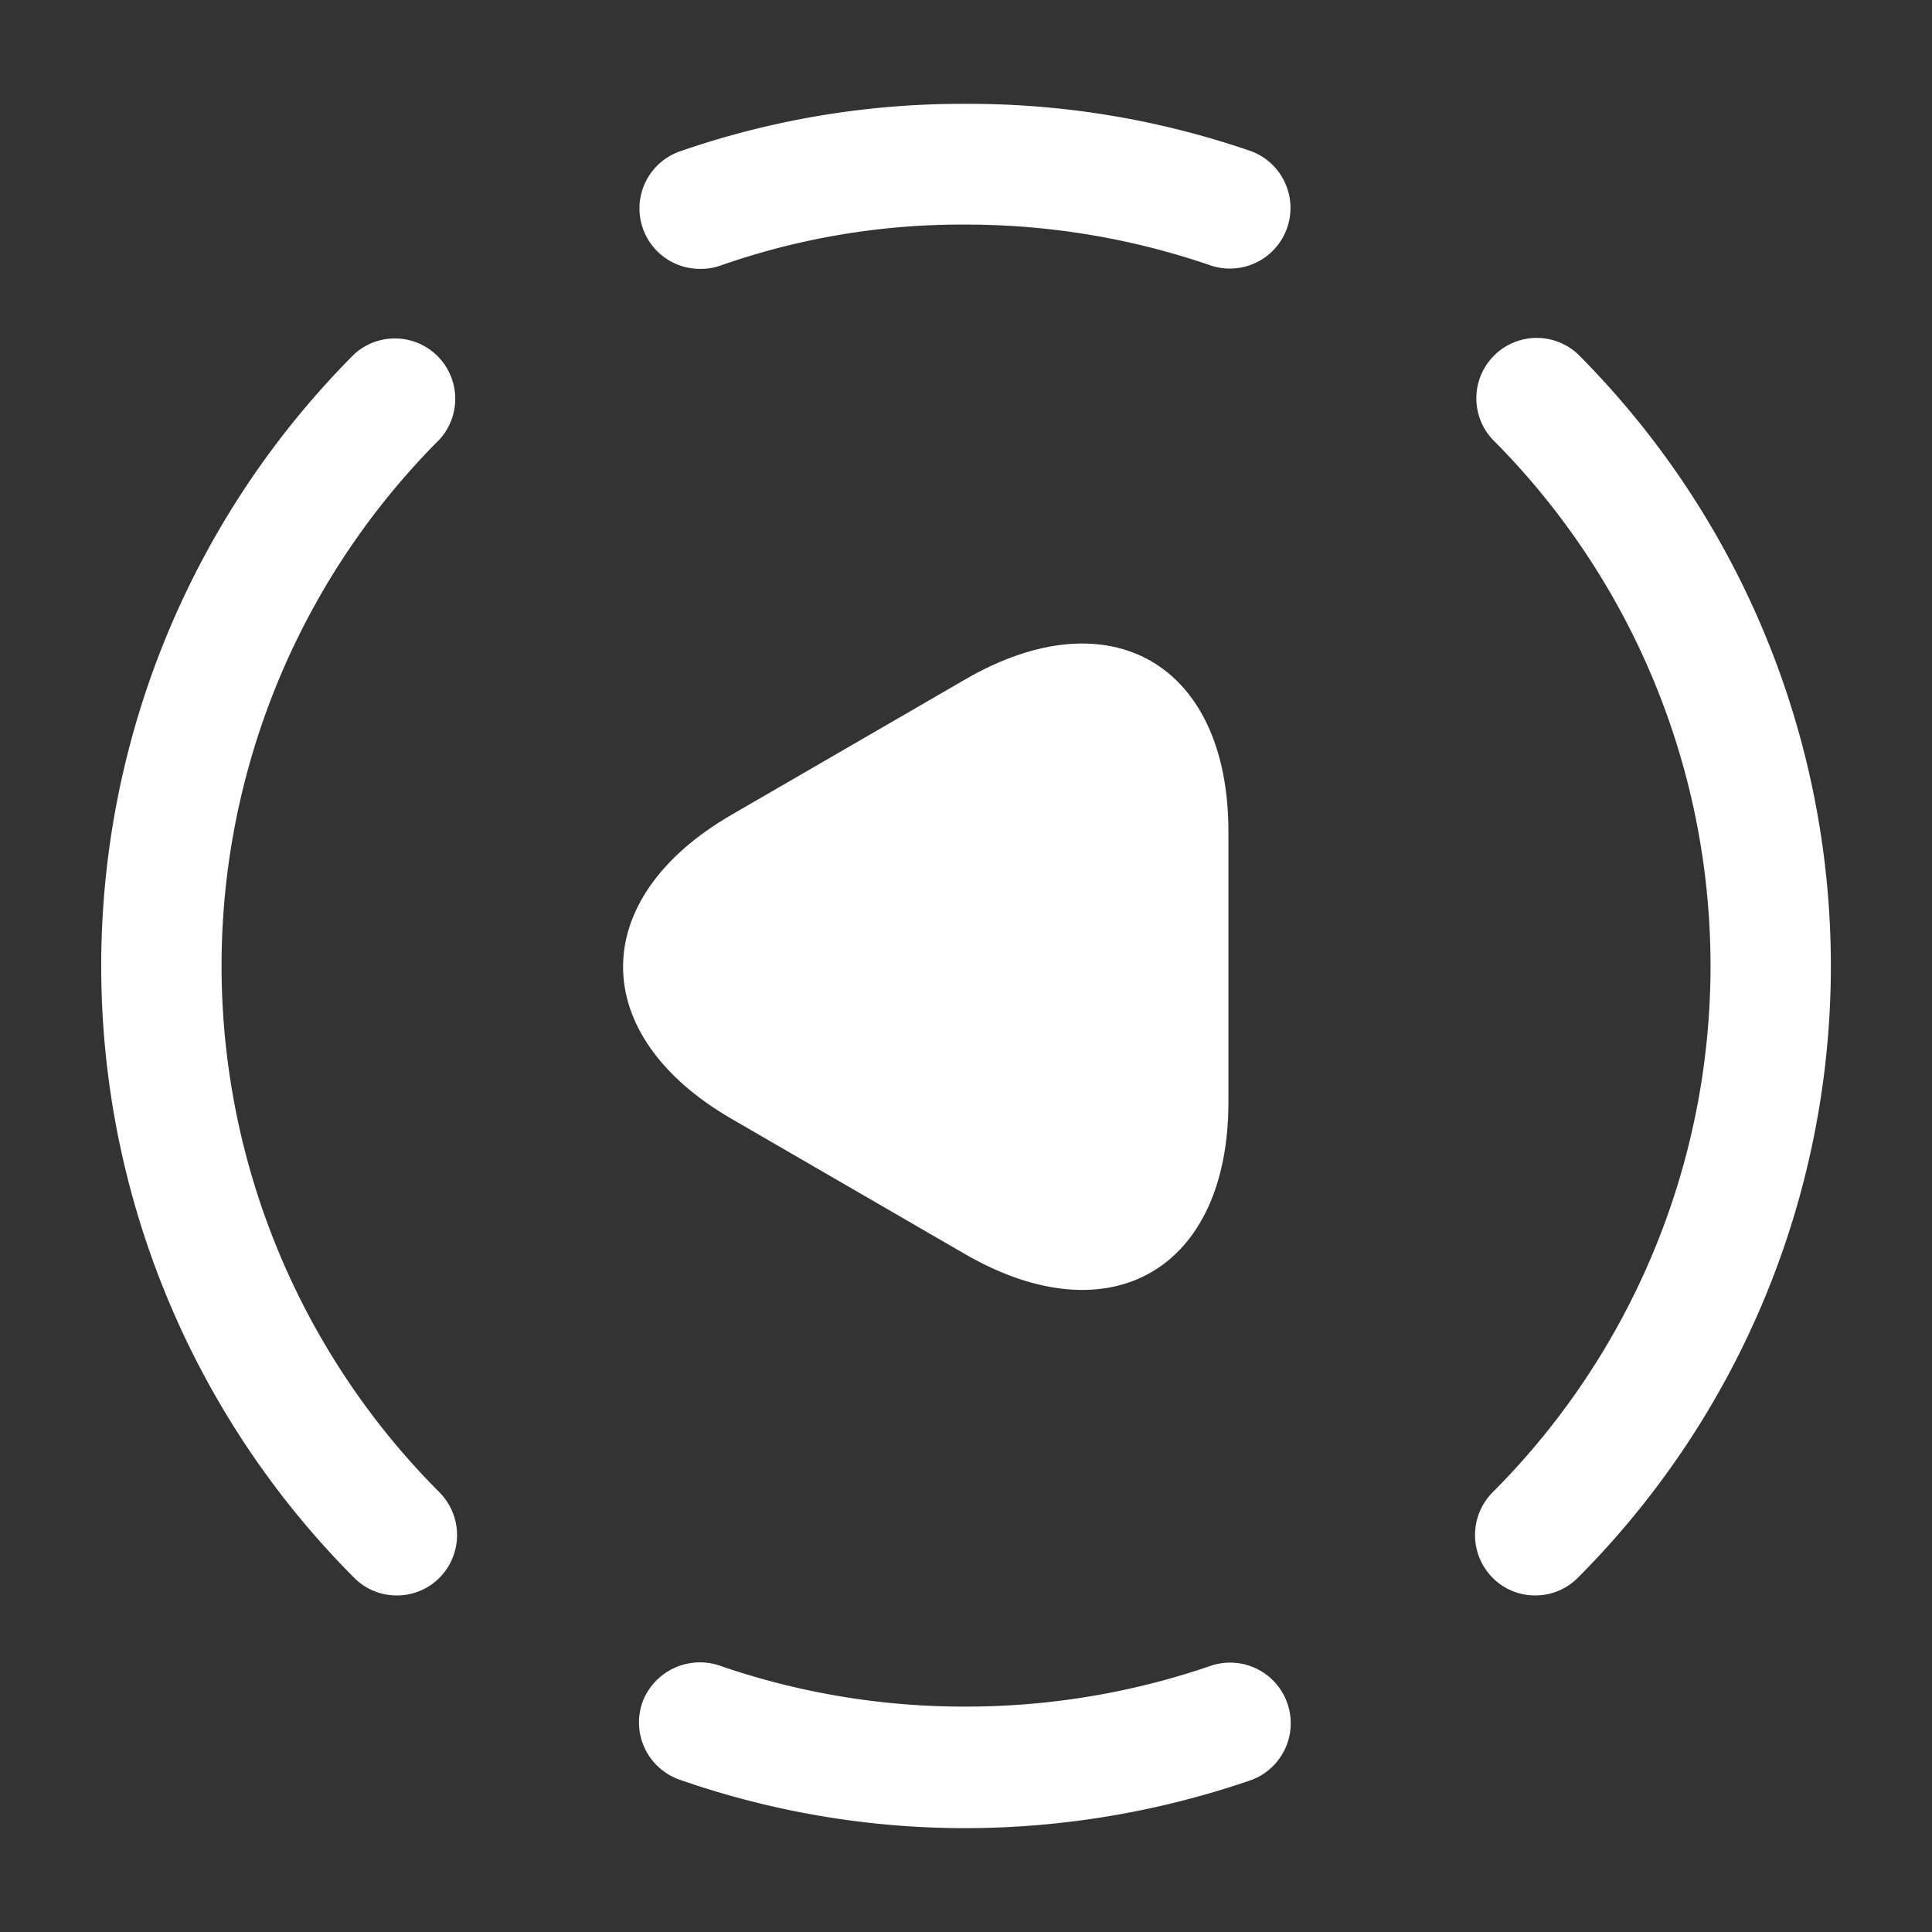 <svg id="play-cricle_bold" data-name="play-cricle/bold" xmlns="http://www.w3.org/2000/svg" width="24" height="24" viewBox="0 0 24 24">
  <rect x="0" y="0" width="24" height="24" fill="#333333" stroke="none"/>
  <g id="vuesax_bold_play-cricle" data-name="vuesax/bold/play-cricle">
    <g id="play-cricle">
      <path id="Vector" d="M24,0H0V24H24Z" fill="none" opacity="0"/>
      <path id="Vector-2" data-name="Vector" d="M3.673,15.637a.742.742,0,0,0,.53-.22.754.754,0,0,0,0-1.06,9.252,9.252,0,0,1,0-13.08A.75.75,0,0,0,3.143.218a10.761,10.761,0,0,0,0,15.2A.742.742,0,0,0,3.673,15.637Z" transform="translate(1.257 4.182)" fill="#fff"/>
      <path id="Vector-3" data-name="Vector" d="M.748,15.637a.742.742,0,0,0,.53-.22,10.761,10.761,0,0,0,0-15.2.75.75,0,0,0-1.06,1.06,9.252,9.252,0,0,1,0,13.08.754.754,0,0,0,0,1.06A.742.742,0,0,0,.748,15.637Z" transform="translate(18.323 4.182)" fill="#fff"/>
      <path id="Vector-4" data-name="Vector" d="M4.063,2.063a10.928,10.928,0,0,0,3.55-.6.753.753,0,0,0-.5-1.42,9.354,9.354,0,0,1-3.06.51A9.294,9.294,0,0,1,1,.043.763.763,0,0,0,.043.5a.754.754,0,0,0,.46.96A10.77,10.77,0,0,0,4.063,2.063Z" transform="translate(7.937 20.647)" fill="#fff"/>
      <path id="Vector-5" data-name="Vector" d="M.753,2.05A.727.727,0,0,0,1,2.01a9.04,9.04,0,0,1,3.05-.51,9.339,9.339,0,0,1,3.05.51A.753.753,0,0,0,7.6.59,10.749,10.749,0,0,0,4.053,0,10.706,10.706,0,0,0,.5.59a.751.751,0,0,0,.25,1.46Z" transform="translate(7.947 1.29)" fill="#fff"/>
      <path id="Vector-6" data-name="Vector" d="M7.52,4V2.334C7.52.254,6.05-.6,4.25.444l-1.45.84-1.45.84c-1.8,1.04-1.8,2.74,0,3.78l1.45.84,1.45.84c1.8,1.04,3.27.19,3.27-1.89Z" transform="translate(7.74 7.996)" fill="#fff"/>
    </g>
  </g>
</svg>
